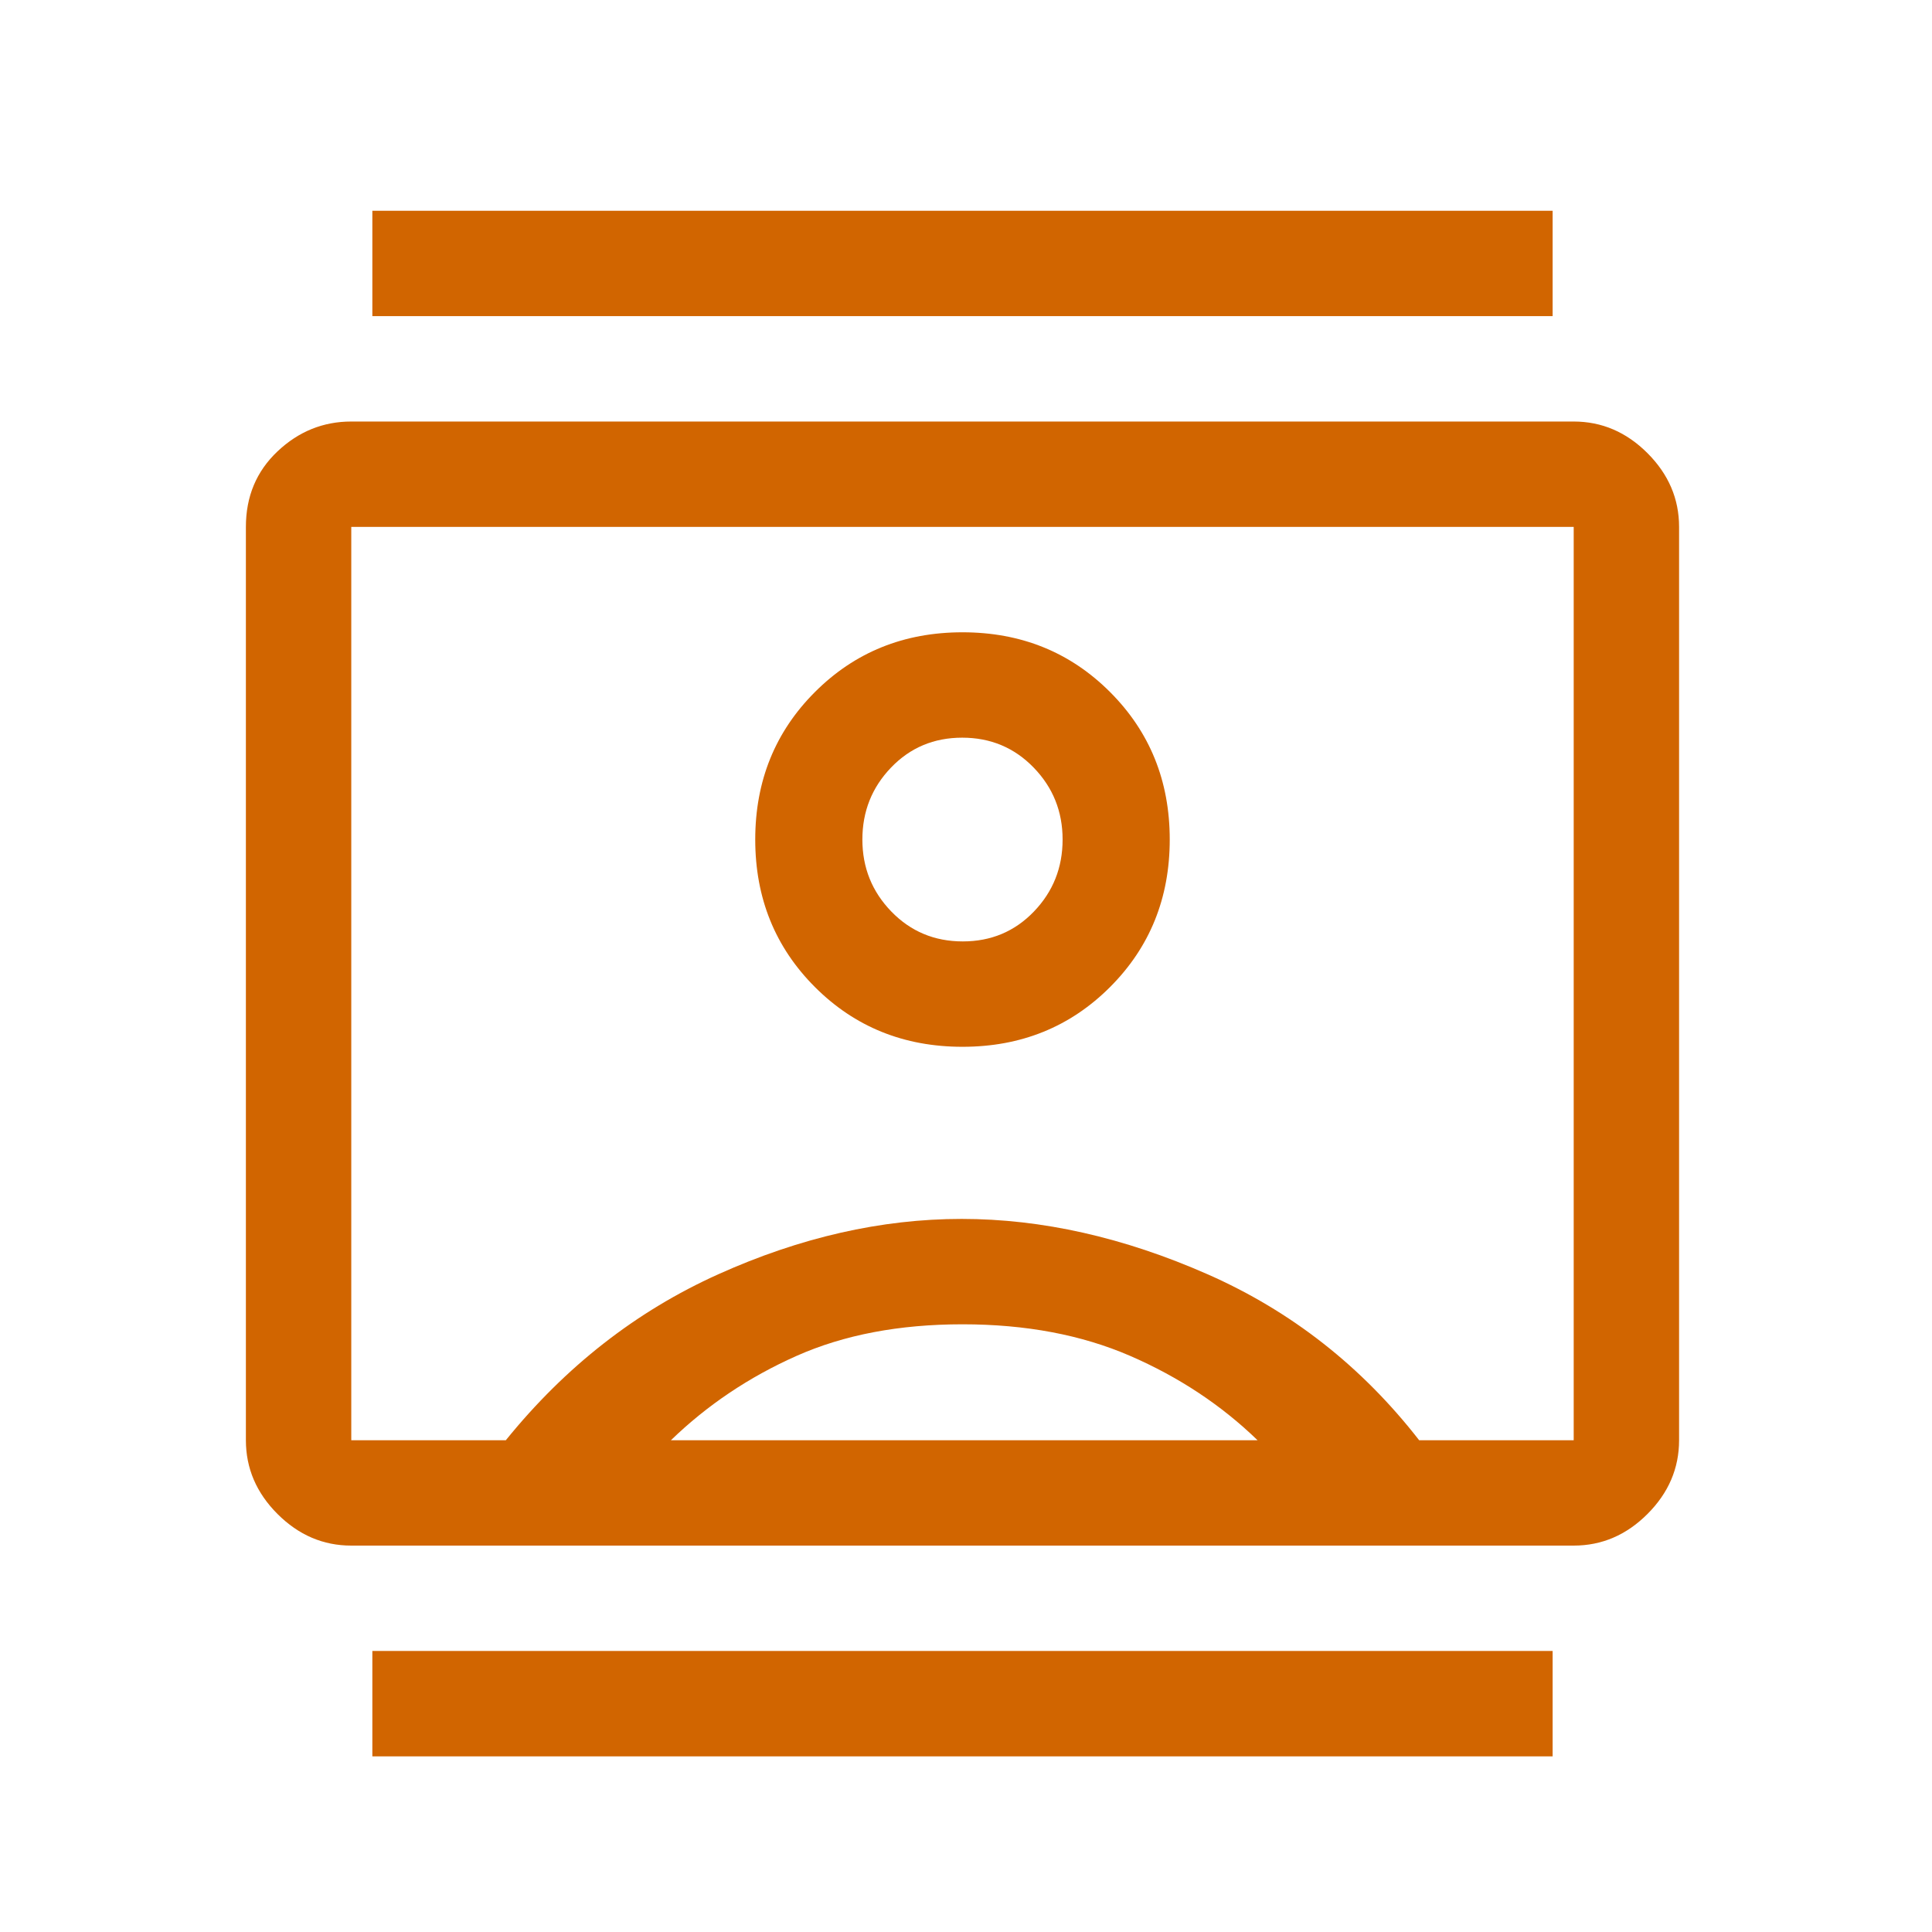 <?xml version="1.0" encoding="utf-8"?>
<svg xmlns="http://www.w3.org/2000/svg" width="55" height="55" viewBox="0 0 55 55" fill="none">
<g id="Icons/Communicatie in twee richtingen/Altijd digitaal bereikbaar-Orange">
<path id="Icon" d="M10.6 50V47H44.2V50H10.6ZM10.6 9V6H44.2V9H10.6ZM27.4 29.8C29.067 29.8 30.467 29.233 31.6 28.1C32.733 26.967 33.3 25.567 33.3 23.9C33.3 22.233 32.733 20.833 31.6 19.7C30.467 18.567 29.067 18 27.4 18C25.733 18 24.333 18.567 23.2 19.7C22.067 20.833 21.5 22.233 21.5 23.9C21.5 25.567 22.067 26.967 23.2 28.1C24.333 29.233 25.733 29.8 27.4 29.8ZM10 44C9.2 44 8.5 43.7 7.9 43.1C7.3 42.5 7 41.8 7 41V15C7 14.133 7.3 13.417 7.9 12.85C8.5 12.283 9.2 12 10 12H44.8C45.6 12 46.3 12.3 46.9 12.9C47.5 13.5 47.8 14.2 47.8 15V41C47.8 41.8 47.5 42.5 46.9 43.1C46.3 43.7 45.6 44 44.8 44H10ZM14.4 41C16.1 38.9 18.117 37.325 20.45 36.275C22.783 35.225 25.092 34.7 27.375 34.7C29.658 34.7 31.992 35.225 34.375 36.275C36.758 37.325 38.767 38.9 40.4 41H44.8V15H10V41H14.4ZM19.1 41H35.8C34.767 40 33.558 39.2 32.175 38.6C30.792 38 29.2 37.7 27.4 37.7C25.6 37.7 24.025 38 22.675 38.6C21.325 39.2 20.133 40 19.1 41ZM27.408 26.8C26.603 26.8 25.925 26.517 25.375 25.95C24.825 25.383 24.55 24.7 24.55 23.9C24.55 23.1 24.822 22.417 25.367 21.85C25.912 21.283 26.587 21 27.392 21C28.197 21 28.875 21.283 29.425 21.85C29.975 22.417 30.25 23.1 30.25 23.9C30.25 24.7 29.978 25.383 29.433 25.95C28.888 26.517 28.213 26.8 27.408 26.8Z" fill="#D16500"/>
</g>
</svg>